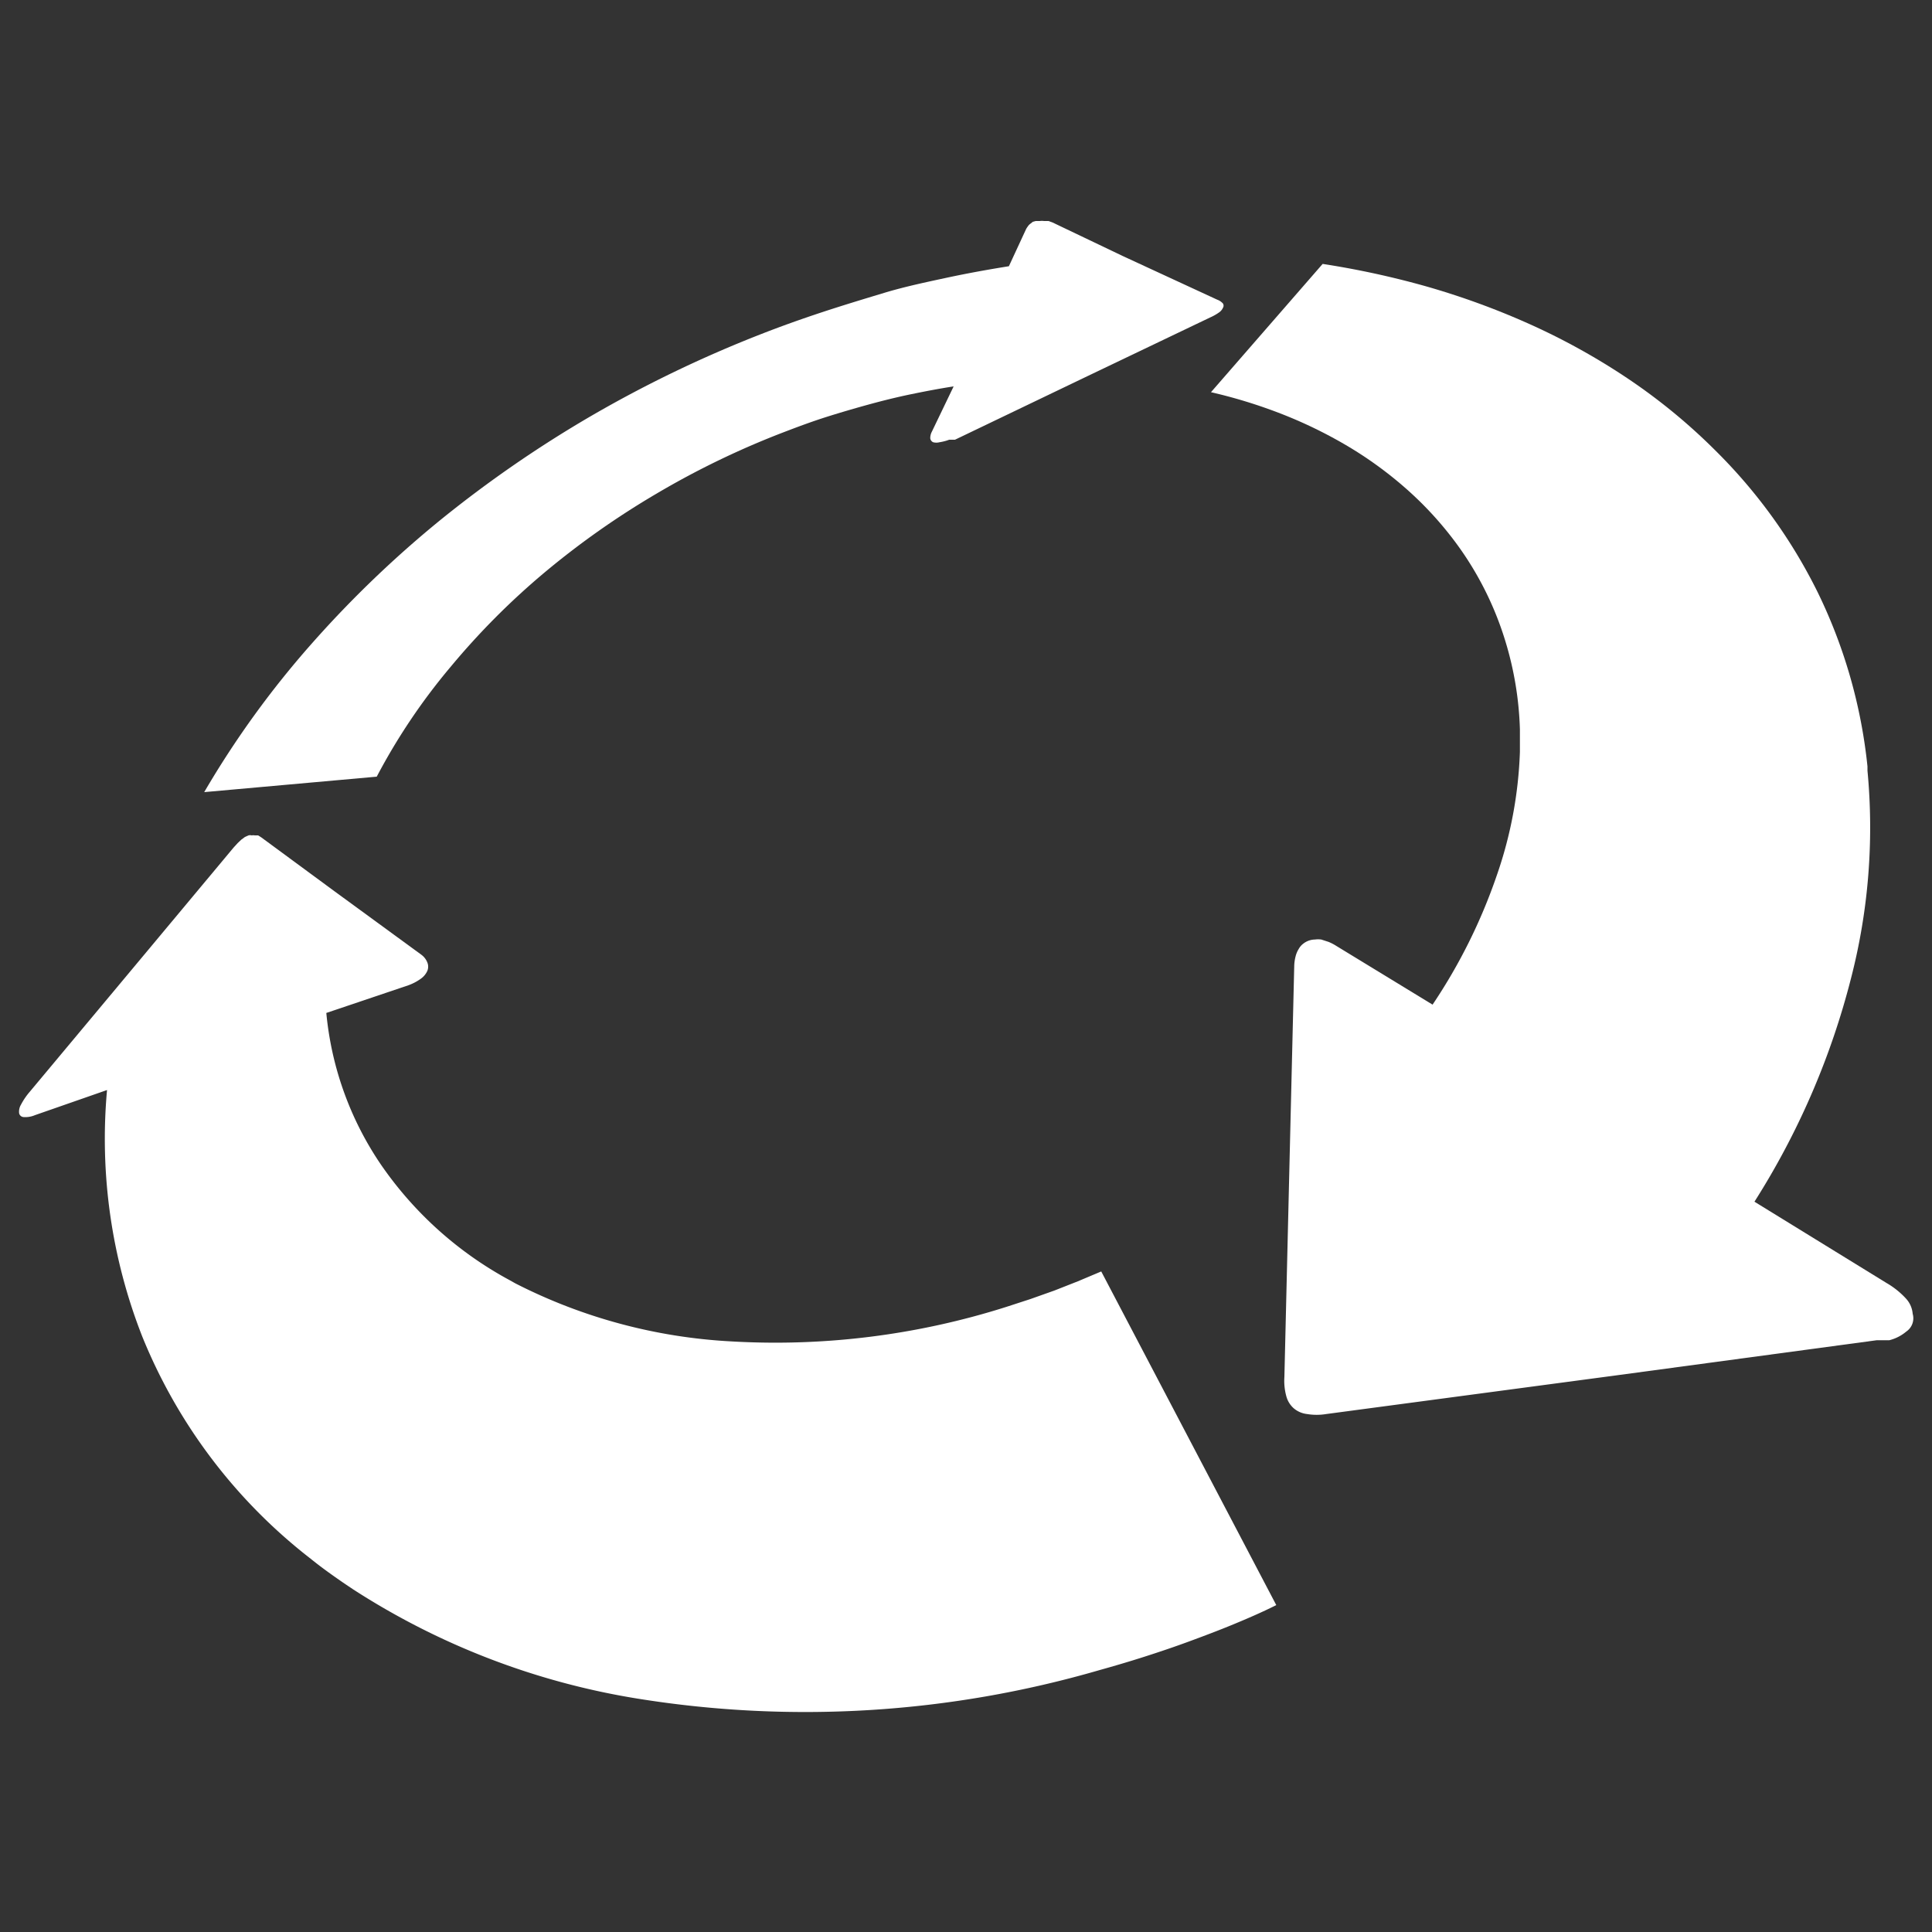 <?xml version="1.0" encoding="UTF-8"?> <svg xmlns="http://www.w3.org/2000/svg" width="100" height="100" viewBox="0 0 100 100"><rect x="0" y="0" width="100" height="100" fill="#333333" stroke="none"/><g id="bf4669fd-0c09-4edb-95cd-4b88d0994dee" data-name="AssetWise"><path d="M53.61,11.44l.21,0a.82.82,0,0,1,.22,0l.23,0,.22.08,3.62,1.73L63,15.51a.74.74,0,0,1,.3.2.21.21,0,0,1,0,.22.57.57,0,0,1-.2.24,2.59,2.59,0,0,1-.46.26l-6.48,3.1-6.73,3.23-.08,0-.08,0-.07,0-.07,0a2.47,2.47,0,0,1-.5.13.65.65,0,0,1-.33,0,.26.26,0,0,1-.15-.2.71.71,0,0,1,.08-.34L49.36,20c-.72.11-1.45.25-2.18.4s-1.46.33-2.19.53-1.45.41-2.18.64-1.46.5-2.19.78A43.68,43.68,0,0,0,34,25.54a42.94,42.94,0,0,0-5.8,4.08,38.27,38.27,0,0,0-4.88,4.9A31.81,31.81,0,0,0,19.5,40.2L10.57,41a48.54,48.54,0,0,1,5.55-7.67,56.45,56.45,0,0,1,6.73-6.46,61.82,61.82,0,0,1,7.73-5.33,63.49,63.49,0,0,1,8.77-4.23c1.07-.42,2.14-.8,3.2-1.15s2.15-.68,3.21-1,2.15-.55,3.22-.78,2.17-.43,3.24-.6l.88-1.9a.86.86,0,0,1,.1-.16.49.49,0,0,1,.12-.13l.14-.11Z" style="fill:#fff"></path><path d="M98.65,67.21a4.25,4.25,0,0,0-1-.8L90.81,62.2a39.9,39.9,0,0,0,5-11.57,31.22,31.22,0,0,0,.85-10.74l0-.22h0a26.77,26.77,0,0,0-2.57-9,27.36,27.36,0,0,0-5.26-7.31,30.28,30.28,0,0,0-4.7-3.85,34.52,34.52,0,0,0-5.06-2.78,39.72,39.72,0,0,0-5.26-1.91,45,45,0,0,0-5.35-1.16l-5.78,6.64a26.23,26.23,0,0,1,3.59,1.1,23.4,23.4,0,0,1,3.38,1.63,20.1,20.1,0,0,1,3.08,2.22,18.12,18.12,0,0,1,2.65,2.88,16.77,16.77,0,0,1,2.52,5,17.31,17.31,0,0,1,.77,4.61h0c0,.4,0,.79,0,1.19a21.67,21.67,0,0,1-1.2,6.39A28.6,28.6,0,0,1,74.15,52l-5-3.05a2.42,2.42,0,0,0-.39-.2l-.37-.12a1.25,1.25,0,0,0-.33,0,1,1,0,0,0-.61.22.87.87,0,0,0-.23.27,1.32,1.32,0,0,0-.16.38,2.21,2.21,0,0,0-.07.47l-.24,10-.27,11.3a3,3,0,0,0,.1,1,1.26,1.26,0,0,0,.38.62,1.28,1.28,0,0,0,.69.3,3.06,3.06,0,0,0,1,0l15-2,13.49-1.82.17,0,.17,0,.16,0,.15,0a2.19,2.19,0,0,0,.88-.45A.83.83,0,0,0,99,68,1.32,1.32,0,0,0,98.65,67.21Z" style="fill:#fff"></path><path d="M57,65.81l-1.21.51-1.22.48-1.24.44-1.26.41a39.49,39.49,0,0,1-14.23,1.78,27.76,27.76,0,0,1-11.16-3l-.34-.19a19.08,19.08,0,0,1-6.65-6,16.73,16.73,0,0,1-2.8-7.81L21.13,51a2.63,2.63,0,0,0,.65-.34,1,1,0,0,0,.34-.41.58.58,0,0,0,0-.43.92.92,0,0,0-.32-.41l-4.49-3.28-3.79-2.79-.16-.1-.17,0a.43.43,0,0,0-.16,0,.35.35,0,0,0-.17,0l-.18.08-.19.14-.19.18-.21.23L6.6,50.45,1.54,56.51a3.52,3.52,0,0,0-.45.66.71.71,0,0,0-.1.45.25.25,0,0,0,.24.2,1.27,1.27,0,0,0,.58-.1l3.73-1.3A28,28,0,0,0,7.36,69.17a27.7,27.7,0,0,0,8.72,11.51c.53.43,1.09.83,1.67,1.23h0l.25.17.27.18h0A38.34,38.34,0,0,0,33,87.92a54.57,54.57,0,0,0,23.89-1.47c.79-.22,1.57-.45,2.35-.7s1.55-.51,2.31-.79,1.53-.57,2.28-.88,1.49-.63,2.23-1Z" style="fill:#fff"></path></g></svg> 